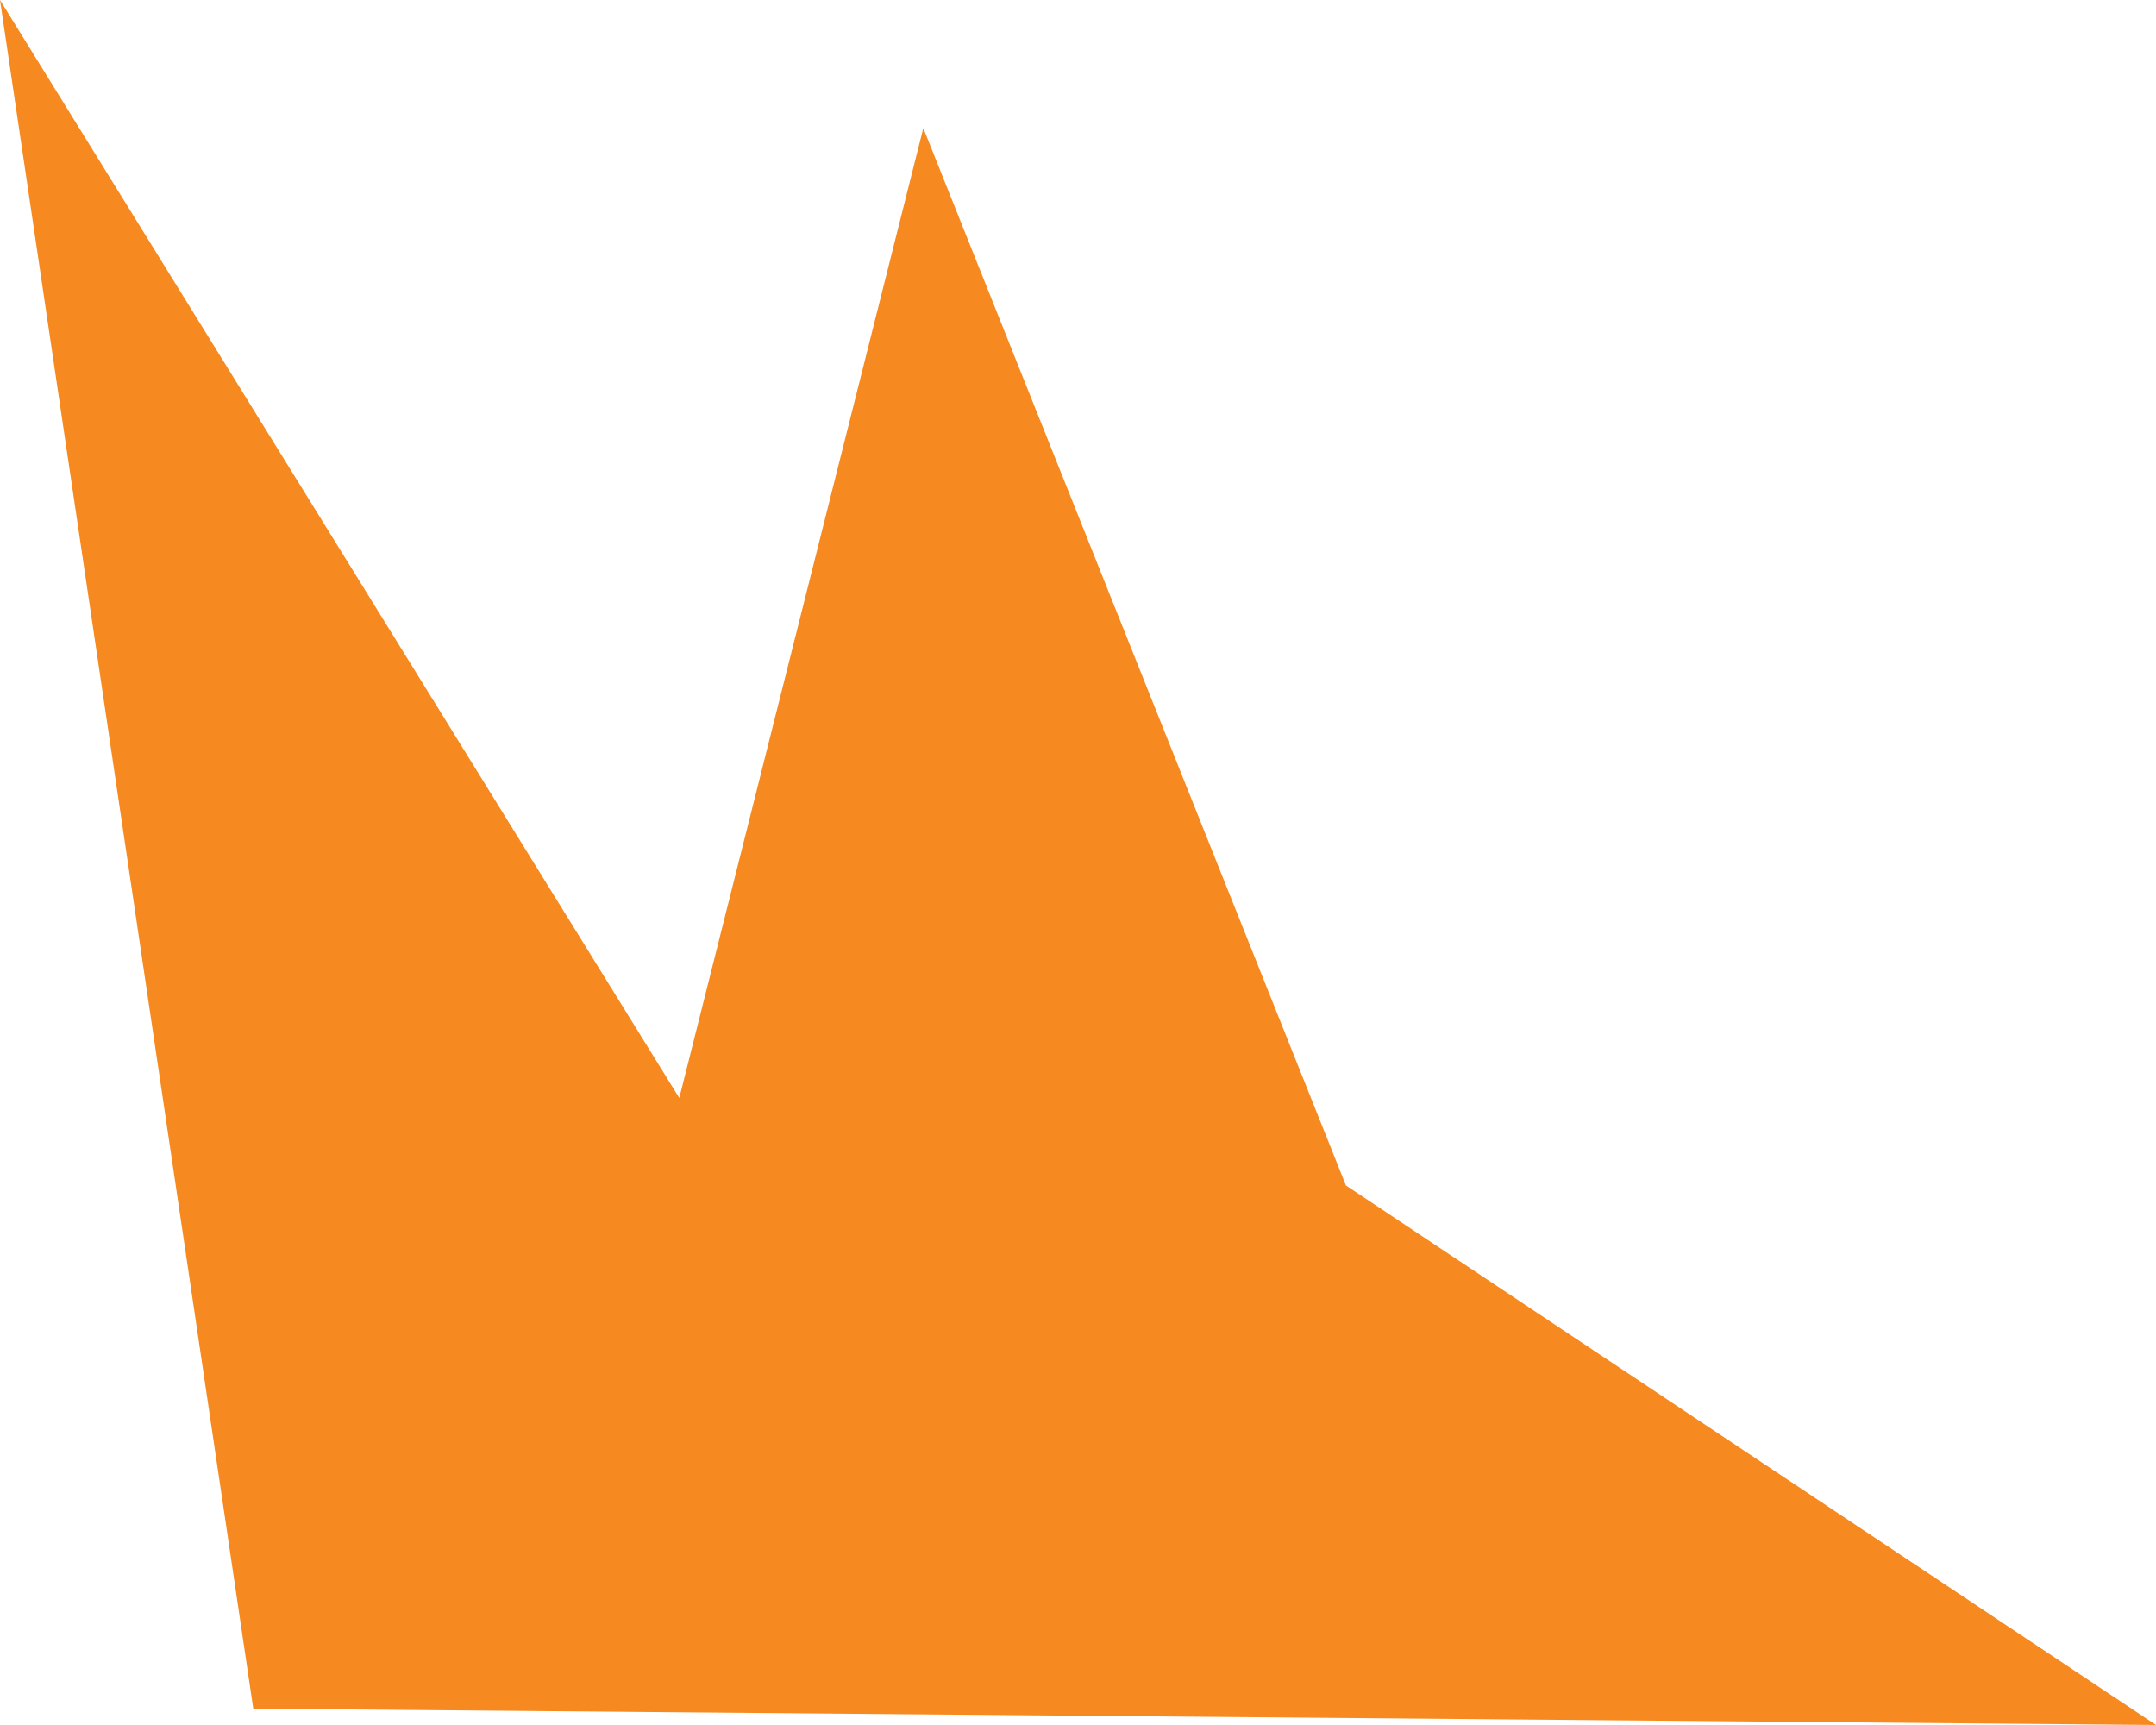 <?xml version="1.0" encoding="utf-8"?>
<!-- Generator: Adobe Illustrator 16.0.0, SVG Export Plug-In . SVG Version: 6.00 Build 0)  -->
<!DOCTYPE svg PUBLIC "-//W3C//DTD SVG 1.1//EN" "http://www.w3.org/Graphics/SVG/1.1/DTD/svg11.dtd">
<svg version="1.1" id="Layer_1" xmlns="http://www.w3.org/2000/svg" xmlns:xlink="http://www.w3.org/1999/xlink" x="0px" y="0px"
	 width="81px" height="64.799px" viewBox="0 0 81 64.799" enable-background="new 0 0 81 64.799" xml:space="preserve">
<polygon fill="#F6891F" points="34.688,4.812 50.566,44.531 81,64.799 9.516,64.186 0,0 25.521,41.246 "/>
</svg>
